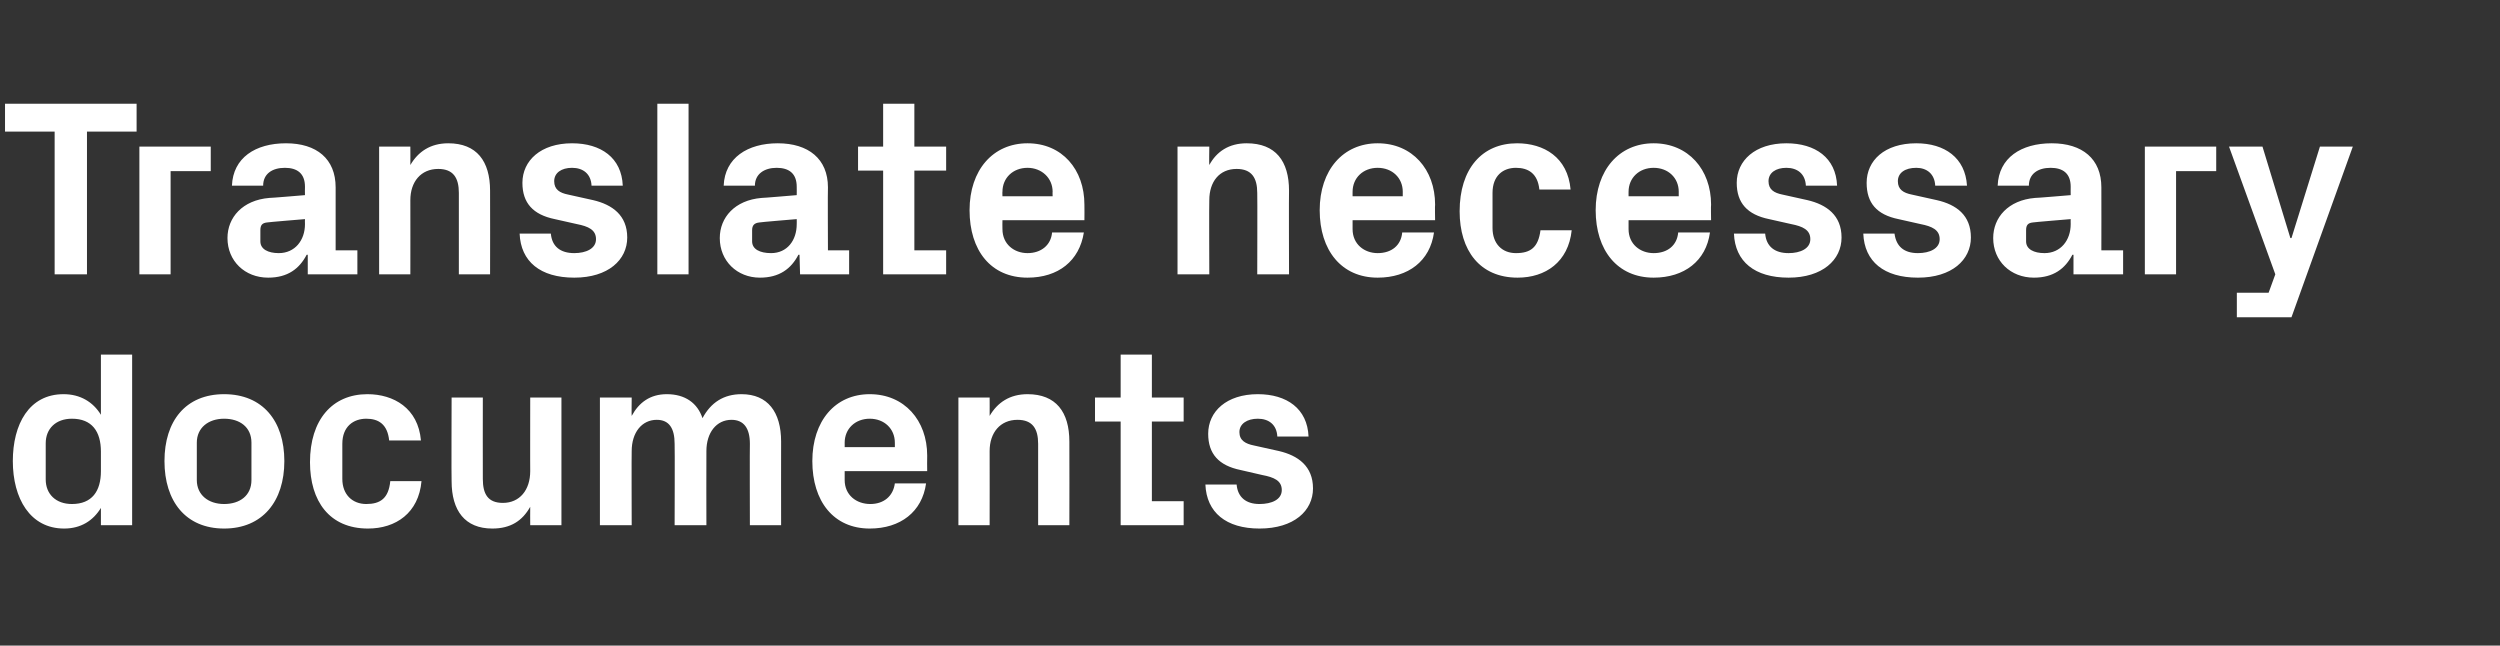 <?xml version="1.0" standalone="no"?><!DOCTYPE svg PUBLIC "-//W3C//DTD SVG 1.1//EN" "http://www.w3.org/Graphics/SVG/1.1/DTD/svg11.dtd"><svg xmlns="http://www.w3.org/2000/svg" version="1.1" width="448.4px" height="115.8px" viewBox="0 -13 448.4 115.8" style="top:-13px"><rect x="0" y="-13" width="448.4" height="115.8" fill="#333333" stroke="none"/>  <desc>Translate necessary documents</desc>  <defs/>  <g id="Polygon21882">    <path d="M 18.1 68 C 18.1 64.4 16.5 62.1 12.9 62.1 C 10 62.1 8.2 63.9 8.2 66.5 C 8.2 66.5 8.2 73 8.2 73 C 8.2 75.6 10 77.4 12.9 77.4 C 16.5 77.4 18.1 75.1 18.1 71.5 C 18.1 71.5 18.1 68 18.1 68 Z M 18.1 81.2 C 18.1 81.2 18.09 78.12 18.1 78.1 C 16.7 80.4 14.5 81.8 11.5 81.8 C 5.4 81.8 2.3 76.4 2.3 69.7 C 2.3 63.1 5.2 57.7 11.4 57.7 C 14.4 57.7 16.7 59.1 18.1 61.4 C 18.09 61.38 18.1 50.6 18.1 50.6 L 23.7 50.6 L 23.7 81.2 L 18.1 81.2 Z M 40.2 81.8 C 33.3 81.8 29.5 76.9 29.5 69.7 C 29.5 62.5 33.3 57.7 40.2 57.7 C 47.1 57.7 51 62.5 51 69.7 C 51 76.9 47.1 81.8 40.2 81.8 Z M 45.1 66.4 C 45.1 63.6 43 62.1 40.2 62.1 C 37.4 62.1 35.3 63.7 35.3 66.4 C 35.3 66.4 35.3 73.1 35.3 73.1 C 35.3 75.8 37.4 77.4 40.2 77.4 C 43 77.4 45.1 75.9 45.1 73.1 C 45.1 73.1 45.1 66.4 45.1 66.4 Z M 65.9 57.7 C 70.6 57.7 75 60.2 75.5 66 C 75.5 66 69.8 66 69.8 66 C 69.5 63.1 67.9 62.1 65.7 62.1 C 63.4 62.1 61.4 63.5 61.4 66.6 C 61.4 66.6 61.4 72.9 61.4 72.9 C 61.4 75.7 63.2 77.4 65.7 77.4 C 68.2 77.4 69.7 76.4 70 73.3 C 70 73.3 75.6 73.3 75.6 73.3 C 75.1 79 71 81.8 66 81.8 C 59.1 81.8 55.6 76.9 55.6 69.9 C 55.6 62.3 59.6 57.7 65.9 57.7 Z M 95.1 77.9 C 93.7 80.4 91.6 81.8 88.3 81.8 C 83.4 81.8 81 78.6 81 73.3 C 80.95 73.3 81 58.3 81 58.3 L 86.6 58.3 C 86.6 58.3 86.58 72.9 86.6 72.9 C 86.6 75.6 87.5 77.2 90.2 77.2 C 93.2 77.2 95.1 74.9 95.1 71.5 C 95.08 71.55 95.1 58.3 95.1 58.3 L 100.7 58.3 L 100.7 81.2 L 95.1 81.2 C 95.1 81.2 95.08 77.89 95.1 77.9 Z M 133 57.7 C 137.7 57.7 140.1 60.9 140.1 66.2 C 140.08 66.19 140.1 81.2 140.1 81.2 L 134.5 81.2 C 134.5 81.2 134.46 66.6 134.5 66.6 C 134.5 63.8 133.4 62.3 131.2 62.3 C 128.5 62.3 126.7 64.6 126.7 67.9 C 126.67 67.95 126.7 81.2 126.7 81.2 L 121 81.2 C 121 81.2 121.05 66.6 121 66.6 C 121 63.8 120 62.3 117.8 62.3 C 115.1 62.3 113.3 64.6 113.3 67.9 C 113.26 67.95 113.3 81.2 113.3 81.2 L 107.6 81.2 L 107.6 58.3 L 113.3 58.3 C 113.3 58.3 113.26 61.6 113.3 61.6 C 114.6 59.2 116.6 57.7 119.6 57.7 C 122.9 57.7 125.1 59.3 126 62 C 127.5 59.2 129.8 57.7 133 57.7 Z M 151.5 67.2 L 160.5 67.2 C 160.5 67.2 160.51 66.37 160.5 66.4 C 160.5 63.9 158.6 62.1 156 62.1 C 153.4 62.1 151.5 63.9 151.5 66.4 C 151.51 66.37 151.5 67.2 151.5 67.2 Z M 156 57.7 C 162.2 57.7 166.3 62.4 166.3 68.7 C 166.27 68.71 166.3 71.5 166.3 71.5 L 151.5 71.5 C 151.5 71.5 151.51 73.08 151.5 73.1 C 151.5 75.8 153.6 77.4 156.1 77.4 C 158.5 77.4 160.2 76 160.5 73.7 C 160.5 73.7 166.1 73.7 166.1 73.7 C 165.4 78.8 161.5 81.8 156 81.8 C 149.5 81.8 145.7 76.9 145.7 69.7 C 145.7 62.5 149.8 57.7 156 57.7 Z M 177.5 61.6 C 178.9 59.2 181.1 57.7 184.3 57.7 C 189.4 57.7 191.8 60.9 191.8 66.2 C 191.83 66.19 191.8 81.2 191.8 81.2 L 186.2 81.2 C 186.2 81.2 186.21 66.6 186.2 66.6 C 186.2 63.9 185.2 62.3 182.5 62.3 C 179.4 62.3 177.5 64.6 177.5 67.9 C 177.52 67.95 177.5 81.2 177.5 81.2 L 171.9 81.2 L 171.9 58.3 L 177.5 58.3 C 177.5 58.3 177.52 61.6 177.5 61.6 Z M 206.6 76.9 L 212.3 76.9 L 212.3 81.2 L 201 81.2 L 201 62.6 L 196.4 62.6 L 196.4 58.3 L 201 58.3 L 201 50.6 L 206.6 50.6 L 206.6 58.3 L 212.3 58.3 L 212.3 62.6 L 206.6 62.6 L 206.6 76.9 Z M 229.4 67.9 C 232.8 68.7 235.5 70.6 235.5 74.6 C 235.5 78.6 232.1 81.8 225.9 81.8 C 219.9 81.8 216.4 78.9 216.2 73.9 C 216.2 73.9 221.8 73.9 221.8 73.9 C 222 76.2 223.5 77.4 225.9 77.4 C 228.1 77.4 229.9 76.6 229.9 74.9 C 229.9 73.2 228.5 72.6 226.4 72.2 C 226.4 72.2 222.5 71.3 222.5 71.3 C 218.6 70.5 216.7 68.4 216.7 64.8 C 216.7 60.8 220 57.7 225.6 57.7 C 230.8 57.7 234.5 60.3 234.7 65.3 C 234.7 65.3 229.1 65.3 229.1 65.3 C 229 63.2 227.6 62.1 225.6 62.1 C 223.7 62.1 222.3 63 222.3 64.5 C 222.3 66 223.4 66.6 224.9 66.9 C 224.9 66.9 229.4 67.9 229.4 67.9 Z " stroke="none" fill="#fff"/>  </g>  <g id="Polygon21881">    <path d="M 0.9 5.6 L 24.5 5.6 L 24.5 10.6 L 15.6 10.6 L 15.6 36.2 L 9.8 36.2 L 9.8 10.6 L 0.9 10.6 L 0.9 5.6 Z M 25 13.3 L 37.8 13.3 L 37.8 17.7 L 30.6 17.7 L 30.6 36.2 L 25 36.2 L 25 13.3 Z M 54.7 27.2 C 54.67 27.18 54.7 26.3 54.7 26.3 C 54.7 26.3 47.92 26.86 47.9 26.9 C 47 27 46.7 27.4 46.7 28.3 C 46.7 28.3 46.7 30.3 46.7 30.3 C 46.7 31.7 48.1 32.4 50 32.4 C 52.9 32.4 54.7 30.1 54.7 27.2 Z M 54.7 20.5 C 54.7 18.1 53.3 17.1 51.1 17.1 C 48.8 17.1 47.2 18.2 47.2 20.3 C 47.2 20.3 41.6 20.3 41.6 20.3 C 41.8 15.3 45.8 12.7 51.3 12.7 C 56.8 12.7 60.2 15.5 60.2 20.6 C 60.21 20.61 60.2 31.9 60.2 31.9 L 64.1 31.9 L 64.1 36.2 L 55.2 36.2 L 55.2 32.7 C 55.2 32.7 54.99 32.67 55 32.7 C 53.7 35.2 51.6 36.8 48.1 36.8 C 43.9 36.8 40.8 33.8 40.8 29.7 C 40.8 26 43.5 22.9 48.3 22.5 C 48.33 22.54 54.7 22 54.7 22 C 54.7 22 54.67 20.52 54.7 20.5 Z M 73.6 16.6 C 75 14.2 77.2 12.7 80.4 12.7 C 85.5 12.7 87.9 15.9 87.9 21.2 C 87.93 21.19 87.9 36.2 87.9 36.2 L 82.3 36.2 C 82.3 36.2 82.3 21.6 82.3 21.6 C 82.3 18.9 81.3 17.3 78.6 17.3 C 75.5 17.3 73.6 19.6 73.6 22.9 C 73.62 22.95 73.6 36.2 73.6 36.2 L 68 36.2 L 68 13.3 L 73.6 13.3 C 73.6 13.3 73.62 16.6 73.6 16.6 Z M 106.4 22.9 C 109.8 23.7 112.5 25.6 112.5 29.6 C 112.5 33.6 109.1 36.8 103 36.8 C 96.9 36.8 93.4 33.9 93.2 28.9 C 93.2 28.9 98.8 28.9 98.8 28.9 C 99 31.2 100.5 32.4 103 32.4 C 105.1 32.4 106.9 31.6 106.9 29.9 C 106.9 28.2 105.5 27.6 103.5 27.2 C 103.5 27.2 99.5 26.3 99.5 26.3 C 95.6 25.5 93.7 23.4 93.7 19.8 C 93.7 15.8 97 12.7 102.6 12.7 C 107.8 12.7 111.5 15.3 111.7 20.3 C 111.7 20.3 106.1 20.3 106.1 20.3 C 106 18.2 104.6 17.1 102.6 17.1 C 100.7 17.1 99.4 18 99.4 19.5 C 99.4 21 100.4 21.6 101.9 21.9 C 101.9 21.9 106.4 22.9 106.4 22.9 Z M 117.9 36.2 L 117.9 5.6 L 123.5 5.6 L 123.5 36.2 L 117.9 36.2 Z M 142.9 27.2 C 142.92 27.18 142.9 26.3 142.9 26.3 C 142.9 26.3 136.17 26.86 136.2 26.9 C 135.3 27 134.9 27.4 134.9 28.3 C 134.9 28.3 134.9 30.3 134.9 30.3 C 134.9 31.7 136.3 32.4 138.3 32.4 C 141.2 32.4 142.9 30.1 142.9 27.2 Z M 142.9 20.5 C 142.9 18.1 141.5 17.1 139.3 17.1 C 137.1 17.1 135.4 18.2 135.4 20.3 C 135.4 20.3 129.8 20.3 129.8 20.3 C 130 15.3 134.1 12.7 139.5 12.7 C 145 12.7 148.5 15.5 148.5 20.6 C 148.45 20.61 148.5 31.9 148.5 31.9 L 152.3 31.9 L 152.3 36.2 L 143.5 36.2 L 143.4 32.7 C 143.4 32.7 143.23 32.67 143.2 32.7 C 141.9 35.2 139.8 36.8 136.3 36.8 C 132.2 36.8 129.1 33.8 129.1 29.7 C 129.1 26 131.8 22.9 136.6 22.5 C 136.57 22.54 142.9 22 142.9 22 C 142.9 22 142.92 20.52 142.9 20.5 Z M 164 31.9 L 169.7 31.9 L 169.7 36.2 L 158.4 36.2 L 158.4 17.6 L 153.9 17.6 L 153.9 13.3 L 158.4 13.3 L 158.4 5.6 L 164 5.6 L 164 13.3 L 169.7 13.3 L 169.7 17.6 L 164 17.6 L 164 31.9 Z M 179.8 22.2 L 188.8 22.2 C 188.8 22.2 188.77 21.37 188.8 21.4 C 188.8 18.9 186.8 17.1 184.3 17.1 C 181.7 17.1 179.8 18.9 179.8 21.4 C 179.77 21.37 179.8 22.2 179.8 22.2 Z M 184.3 12.7 C 190.5 12.7 194.5 17.4 194.5 23.7 C 194.53 23.71 194.5 26.5 194.5 26.5 L 179.8 26.5 C 179.8 26.5 179.77 28.08 179.8 28.1 C 179.8 30.8 181.9 32.4 184.3 32.4 C 186.7 32.4 188.5 31 188.7 28.7 C 188.7 28.7 194.4 28.7 194.4 28.7 C 193.6 33.8 189.8 36.8 184.3 36.8 C 177.7 36.8 173.9 31.9 173.9 24.7 C 173.9 17.5 178.1 12.7 184.3 12.7 Z M 216.9 16.6 C 218.2 14.2 220.4 12.7 223.6 12.7 C 228.8 12.7 231.2 15.9 231.2 21.2 C 231.16 21.19 231.2 36.2 231.2 36.2 L 225.5 36.2 C 225.5 36.2 225.54 21.6 225.5 21.6 C 225.5 18.9 224.5 17.3 221.8 17.3 C 218.7 17.3 216.9 19.6 216.9 22.9 C 216.85 22.95 216.9 36.2 216.9 36.2 L 211.2 36.2 L 211.2 13.3 L 216.9 13.3 C 216.9 13.3 216.85 16.6 216.9 16.6 Z M 242.6 22.2 L 251.6 22.2 C 251.6 22.2 251.59 21.37 251.6 21.4 C 251.6 18.9 249.7 17.1 247.1 17.1 C 244.5 17.1 242.6 18.9 242.6 21.4 C 242.59 21.37 242.6 22.2 242.6 22.2 Z M 247.1 12.7 C 253.3 12.7 257.4 17.4 257.4 23.7 C 257.35 23.71 257.4 26.5 257.4 26.5 L 242.6 26.5 C 242.6 26.5 242.59 28.08 242.6 28.1 C 242.6 30.8 244.7 32.4 247.1 32.4 C 249.6 32.4 251.3 31 251.5 28.7 C 251.5 28.7 257.2 28.7 257.2 28.7 C 256.5 33.8 252.6 36.8 247.1 36.8 C 240.6 36.8 236.7 31.9 236.7 24.7 C 236.7 17.5 240.9 12.7 247.1 12.7 Z M 272.1 12.7 C 276.9 12.7 281.2 15.2 281.7 21 C 281.7 21 276.1 21 276.1 21 C 275.8 18.1 274.1 17.1 271.9 17.1 C 269.6 17.1 267.7 18.5 267.7 21.6 C 267.7 21.6 267.7 27.9 267.7 27.9 C 267.7 30.7 269.4 32.4 271.9 32.4 C 274.5 32.4 275.9 31.4 276.3 28.3 C 276.3 28.3 281.9 28.3 281.9 28.3 C 281.3 34 277.2 36.8 272.2 36.8 C 265.4 36.8 261.8 31.9 261.8 24.9 C 261.8 17.3 265.8 12.7 272.1 12.7 Z M 292.1 22.2 L 301.1 22.2 C 301.1 22.2 301.09 21.37 301.1 21.4 C 301.1 18.9 299.2 17.1 296.6 17.1 C 294 17.1 292.1 18.9 292.1 21.4 C 292.09 21.37 292.1 22.2 292.1 22.2 Z M 296.6 12.7 C 302.8 12.7 306.9 17.4 306.9 23.7 C 306.85 23.71 306.9 26.5 306.9 26.5 L 292.1 26.5 C 292.1 26.5 292.09 28.08 292.1 28.1 C 292.1 30.8 294.2 32.4 296.6 32.4 C 299.1 32.4 300.8 31 301 28.7 C 301 28.7 306.7 28.7 306.7 28.7 C 306 33.8 302.1 36.8 296.6 36.8 C 290.1 36.8 286.2 31.9 286.2 24.7 C 286.2 17.5 290.4 12.7 296.6 12.7 Z M 324.2 22.9 C 327.6 23.7 330.3 25.6 330.3 29.6 C 330.3 33.6 326.9 36.8 320.8 36.8 C 314.7 36.8 311.2 33.9 311 28.9 C 311 28.9 316.6 28.9 316.6 28.9 C 316.8 31.2 318.3 32.4 320.8 32.4 C 322.9 32.4 324.7 31.6 324.7 29.9 C 324.7 28.2 323.3 27.6 321.3 27.2 C 321.3 27.2 317.3 26.3 317.3 26.3 C 313.4 25.5 311.5 23.4 311.5 19.8 C 311.5 15.8 314.8 12.7 320.4 12.7 C 325.6 12.7 329.3 15.3 329.5 20.3 C 329.5 20.3 323.9 20.3 323.9 20.3 C 323.8 18.2 322.4 17.1 320.4 17.1 C 318.5 17.1 317.2 18 317.2 19.5 C 317.2 21 318.2 21.6 319.7 21.9 C 319.7 21.9 324.2 22.9 324.2 22.9 Z M 347.4 22.9 C 350.9 23.7 353.5 25.6 353.5 29.6 C 353.5 33.6 350.1 36.8 344 36.8 C 337.9 36.8 334.4 33.9 334.2 28.9 C 334.2 28.9 339.8 28.9 339.8 28.9 C 340.1 31.2 341.5 32.4 344 32.4 C 346.1 32.4 347.9 31.6 347.9 29.9 C 347.9 28.2 346.5 27.6 344.5 27.2 C 344.5 27.2 340.5 26.3 340.5 26.3 C 336.6 25.5 334.8 23.4 334.8 19.8 C 334.8 15.8 338 12.7 343.7 12.7 C 348.8 12.7 352.5 15.3 352.8 20.3 C 352.8 20.3 347.1 20.3 347.1 20.3 C 347 18.2 345.6 17.1 343.7 17.1 C 341.7 17.1 340.4 18 340.4 19.5 C 340.4 21 341.4 21.6 342.9 21.9 C 342.9 21.9 347.4 22.9 347.4 22.9 Z M 371.4 27.2 C 371.38 27.18 371.4 26.3 371.4 26.3 C 371.4 26.3 364.63 26.86 364.6 26.9 C 363.7 27 363.4 27.4 363.4 28.3 C 363.4 28.3 363.4 30.3 363.4 30.3 C 363.4 31.7 364.8 32.4 366.7 32.4 C 369.6 32.4 371.4 30.1 371.4 27.2 Z M 371.4 20.5 C 371.4 18.1 370 17.1 367.8 17.1 C 365.5 17.1 363.9 18.2 363.9 20.3 C 363.9 20.3 358.3 20.3 358.3 20.3 C 358.5 15.3 362.5 12.7 368 12.7 C 373.5 12.7 376.9 15.5 376.9 20.6 C 376.92 20.61 376.9 31.9 376.9 31.9 L 380.8 31.9 L 380.8 36.2 L 371.9 36.2 L 371.9 32.7 C 371.9 32.7 371.7 32.67 371.7 32.7 C 370.4 35.2 368.3 36.8 364.8 36.8 C 360.6 36.8 357.5 33.8 357.5 29.7 C 357.5 26 360.2 22.9 365 22.5 C 365.04 22.54 371.4 22 371.4 22 C 371.4 22 371.38 20.52 371.4 20.5 Z M 384.7 13.3 L 397.5 13.3 L 397.5 17.7 L 390.3 17.7 L 390.3 36.2 L 384.7 36.2 L 384.7 13.3 Z M 411 29.7 L 416.1 13.3 L 422 13.3 L 411 43.9 L 401.2 43.9 L 401.2 39.5 L 406.9 39.5 L 408.1 36.2 L 399.8 13.3 L 405.8 13.3 L 410.8 29.7 L 411 29.7 Z " stroke="none" fill="#fff"/>  </g></svg>